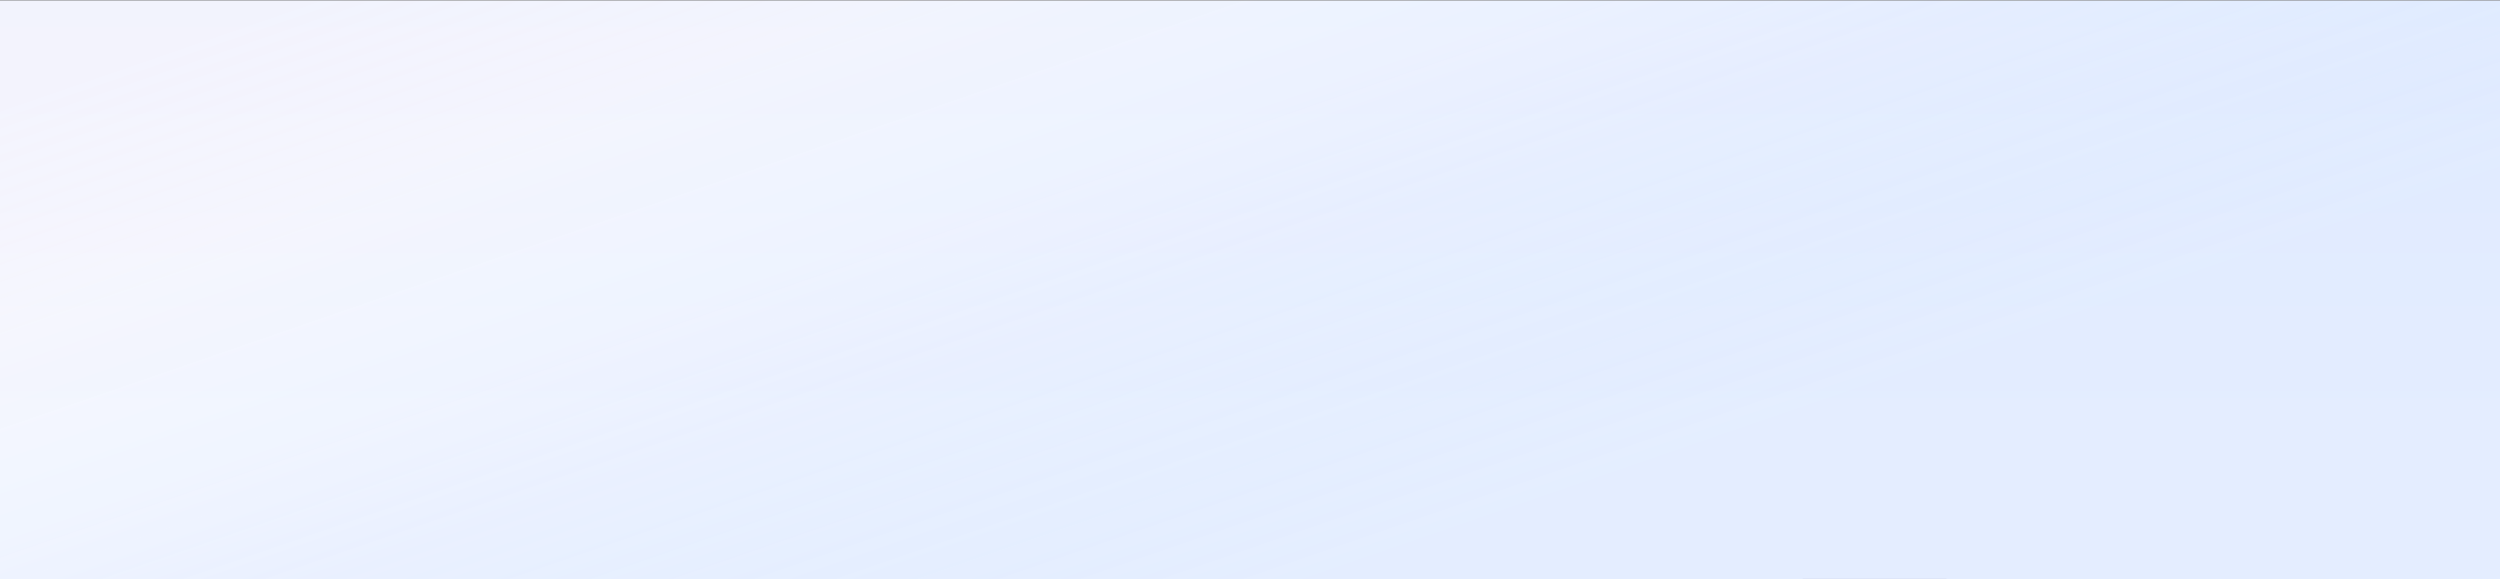 <svg width="3840" height="890" viewBox="0 0 3840 890" fill="none" xmlns="http://www.w3.org/2000/svg">
<rect x="0" y="0" width="3840" height="890" fill="#333333" stroke="none"/>
<path d="M3840 0.922H0V631.93V888.533H959.734H2879.73H3840V631.93V0.922Z" fill="white"/>
<path d="M3840 0.922H0V632.673V889.922H960H1907L2880 889.211L3840 889.922V632.673V0.922Z" fill="#F5F8FF"/>
<path opacity="0.2" d="M3840 0.922H0V632.926V889.566L960 889.922L1913 889.566H2880.5H3840V632.926V0.922Z" fill="url(#paint0_linear_433_45135)"/>
<path opacity="0.03" d="M0 0.922H3840V632.926V889.922H2880H1920.5H960H0V632.926V0.922Z" fill="url(#paint1_linear_433_45135)"/>
<defs>
<linearGradient id="paint0_linear_433_45135" x1="4060.23" y1="186.721" x2="3621.11" y2="-1088.45" gradientUnits="userSpaceOnUse">
<stop stop-color="#0057FF" stop-opacity="0.365"/>
<stop offset="0.532" stop-color="#D1E0FF" stop-opacity="0.71"/>
<stop offset="0.738" stop-color="#FFF2F7" stop-opacity="0.72"/>
<stop offset="1" stop-color="#FFF2F7"/>
</linearGradient>
<linearGradient id="paint1_linear_433_45135" x1="1920" y1="0.922" x2="1920" y2="632.926" gradientUnits="userSpaceOnUse">
<stop stop-color="#6B9CFF"/>
<stop offset="1" stop-color="white"/>
</linearGradient>
</defs>
</svg>
